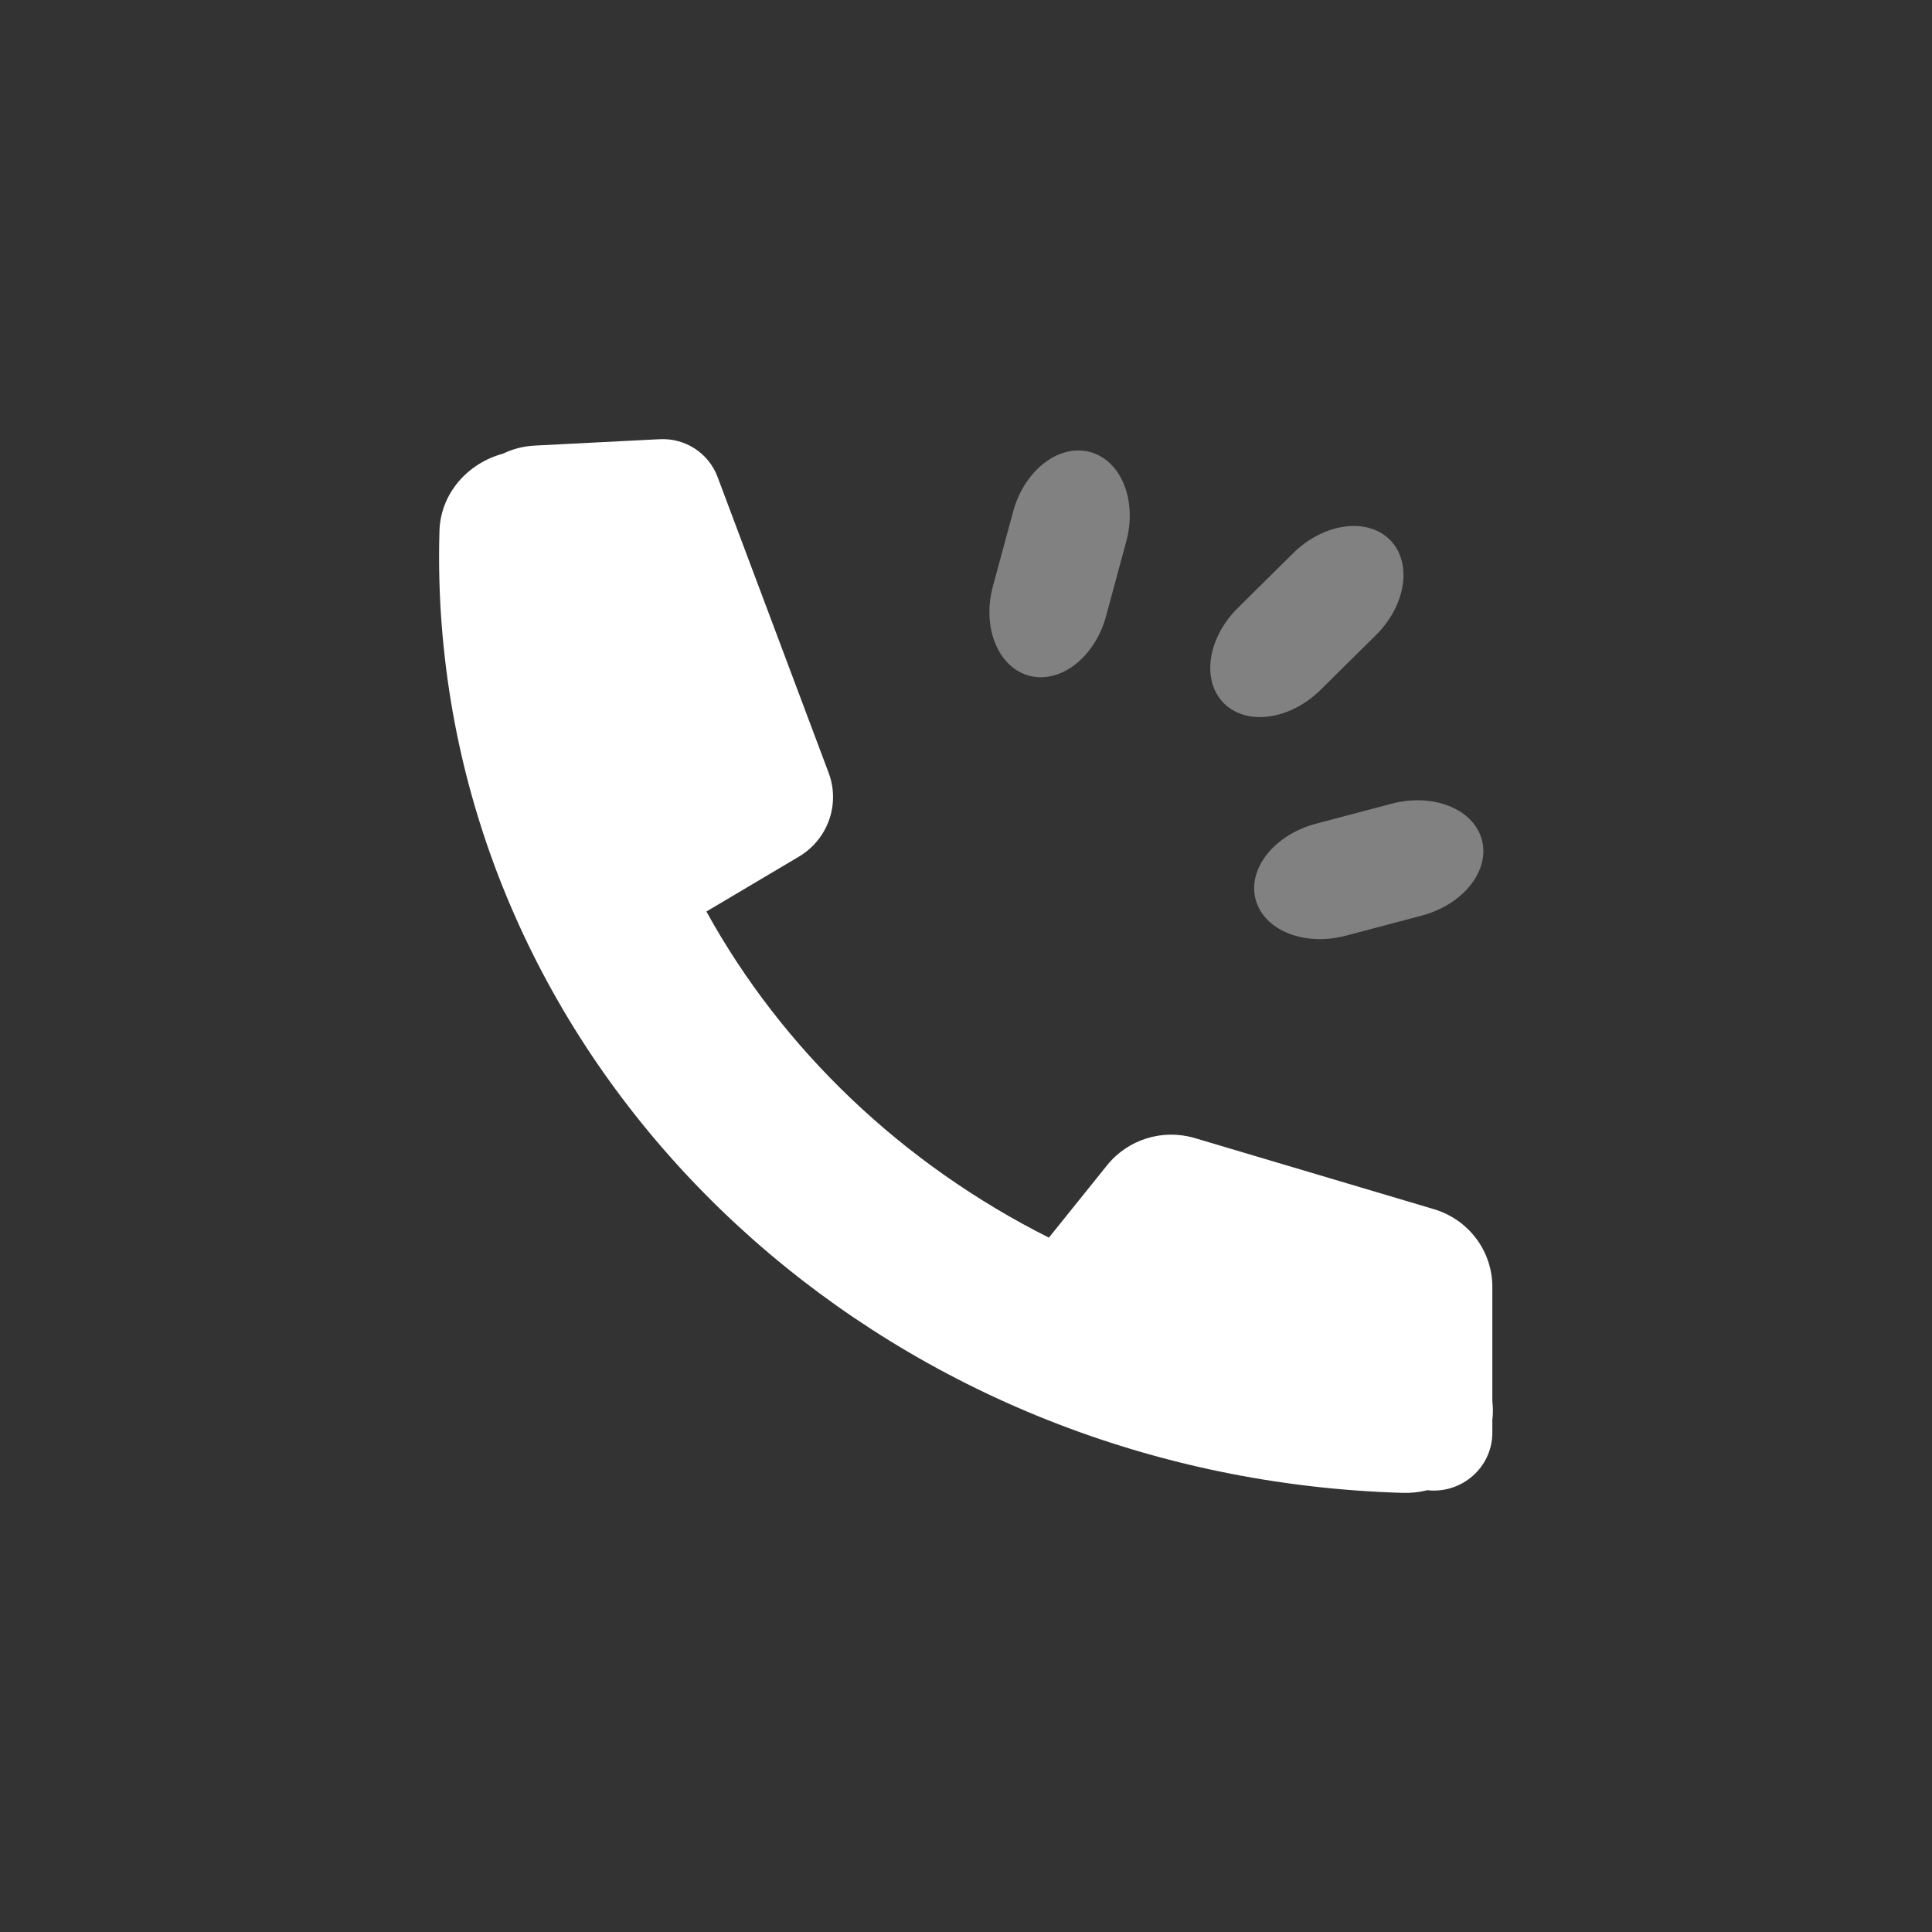 <svg width="30" height="30" viewBox="0 0 30 30" fill="none" xmlns="http://www.w3.org/2000/svg">
<rect x="0" y="0" width="30" height="30" fill="#333333" stroke="none"/>
<path fill-rule="evenodd" clip-rule="evenodd" d="M19.007 10.923C18.652 10.571 18.748 9.907 19.222 9.439L20.079 8.591C20.552 8.123 21.224 8.028 21.579 8.379C21.934 8.73 21.838 9.394 21.364 9.863L20.507 10.711C20.034 11.179 19.362 11.274 19.007 10.923Z" fill="#D9D9D9" fill-opacity="0.47"/>
<path fill-rule="evenodd" clip-rule="evenodd" d="M15.983 10.493C15.498 10.364 15.245 9.742 15.418 9.102L15.732 7.944C15.905 7.304 16.439 6.89 16.924 7.018C17.409 7.147 17.662 7.77 17.488 8.409L17.175 9.567C17.001 10.207 16.468 10.621 15.983 10.493Z" fill="#D9D9D9" fill-opacity="0.47"/>
<path fill-rule="evenodd" clip-rule="evenodd" d="M19.498 13.97C19.628 14.45 20.257 14.7 20.904 14.528L22.075 14.218C22.721 14.047 23.14 13.519 23.01 13.039C22.88 12.559 22.251 12.309 21.604 12.481L20.433 12.791C19.787 12.962 19.368 13.49 19.498 13.97Z" fill="#D9D9D9" fill-opacity="0.47"/>
<path fill-rule="evenodd" clip-rule="evenodd" d="M16.287 19.218C14.016 18.076 12.155 16.306 10.969 14.154L12.405 13.302C12.856 13.034 13.05 12.488 12.867 12L11.142 7.405C11.004 7.036 10.64 6.799 10.243 6.82L8.305 6.919C8.127 6.928 7.961 6.972 7.812 7.044C7.255 7.194 6.841 7.669 6.824 8.243C6.82 8.377 6.818 8.511 6.818 8.646C6.818 9.12 6.842 9.589 6.89 10.052C7.627 17.272 13.97 22.949 21.775 23.181C21.91 23.185 22.041 23.171 22.165 23.14C22.694 23.199 23.173 22.789 23.173 22.246L23.173 22.048C23.177 22.012 23.18 21.976 23.181 21.939C23.183 21.875 23.18 21.811 23.173 21.748L23.173 19.982C23.173 19.426 22.804 18.936 22.266 18.776L18.553 17.672C18.054 17.524 17.515 17.691 17.191 18.094L16.287 19.218Z" fill="white"/>
</svg>
